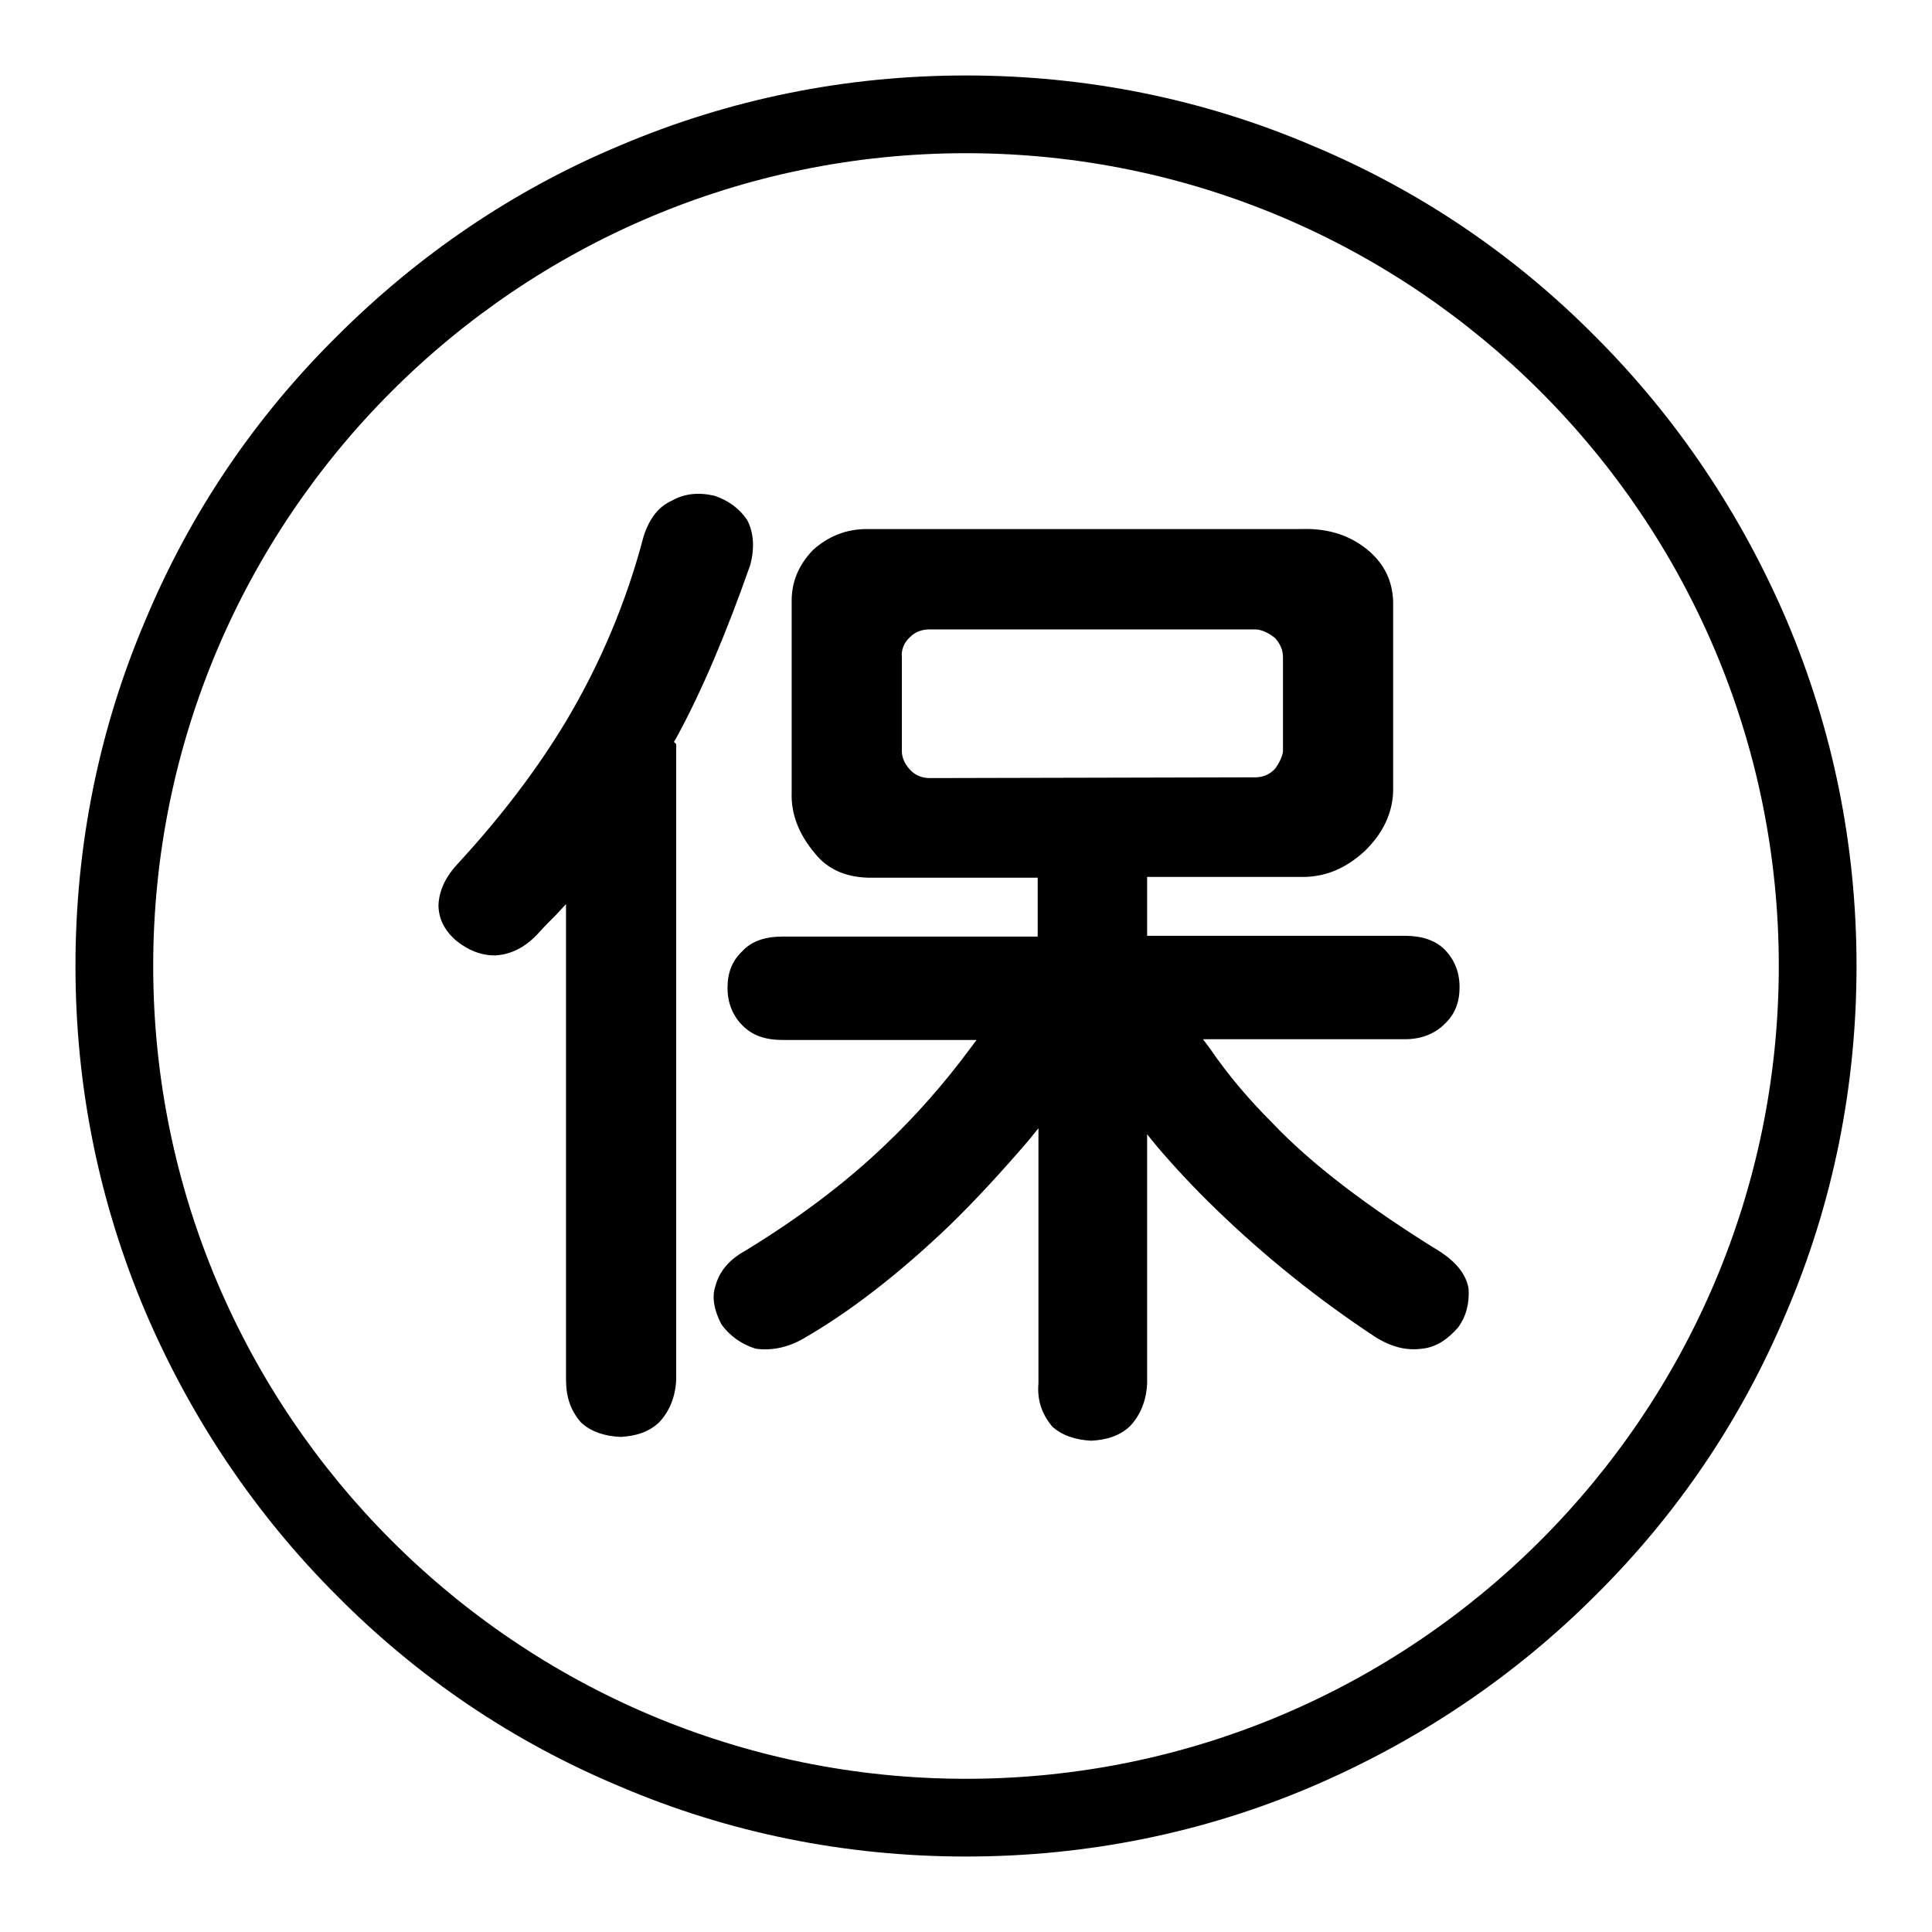 <?xml version="1.0" encoding="utf-8"?>
<!-- Svg Vector Icons : http://www.onlinewebfonts.com/icon -->
<!DOCTYPE svg PUBLIC "-//W3C//DTD SVG 1.1//EN" "http://www.w3.org/Graphics/SVG/1.1/DTD/svg11.dtd">
<svg version="1.1" xmlns="http://www.w3.org/2000/svg" xmlns:xlink="http://www.w3.org/1999/xlink" x="0px" y="0px" viewBox="0 0 256 256" enable-background="new 0 0 256 256" xml:space="preserve">
<g><g><path fill="#000000" d="M128,246c-15.9,0-31.4-3.1-45.9-9.3c-14.1-5.9-26.7-14.4-37.5-25.3c-10.8-10.8-19.3-23.5-25.3-37.5c-6.2-14.6-9.3-30-9.3-45.9s3.1-31.4,9.3-45.9C25.2,68,33.7,55.4,44.6,44.6C55.4,33.8,68,25.2,82.1,19.3c14.6-6.2,30-9.3,45.9-9.3s31.4,3.1,45.9,9.3c14.1,5.9,26.7,14.4,37.5,25.3c10.8,10.8,19.3,23.5,25.3,37.5c6.2,14.6,9.3,30,9.3,45.9s-3.1,31.4-9.3,45.9c-5.9,14.1-14.4,26.7-25.3,37.5c-10.8,10.8-23.5,19.3-37.5,25.3C159.4,242.9,143.9,246,128,246z M128,20.3C68.6,20.3,20.3,68.6,20.3,128c0,59.4,48.3,107.7,107.7,107.7c59.4,0,107.7-48.3,107.7-107.7C235.7,68.6,187.4,20.3,128,20.3z"/><path fill="#000000" d="M99.4,74.9c0.6-2.2,0.5-4.3-0.4-6c-1-1.5-2.5-2.6-4.3-3.2c-2.1-0.5-4-0.3-5.6,0.6l0,0c-1.8,0.8-3,2.3-3.8,4.7C83,79.8,79.5,88,75.1,95.4c-3.7,6.2-8.5,12.6-14.4,19c-1.6,1.7-2.5,3.5-2.6,5.5c0,1.7,0.7,3.3,2.3,4.7c1.6,1.3,3.3,2,5.2,2c2-0.1,3.9-1,5.6-2.8c0.8-0.9,1.7-1.8,2.5-2.6l1.3-1.4v63c0,2.3,0.6,4.1,2,5.7c1.3,1.2,3.1,1.8,5.2,1.9c2.1-0.1,3.9-0.7,5.2-2c1.3-1.4,2.1-3.3,2.2-5.6V98.6l-0.3-0.3l0.3-0.5C93.1,91.4,96.3,83.7,99.4,74.9z"/><path fill="#000000" d="M139.4,189c1.3,1.2,3.1,1.8,5.2,1.9c2.1-0.1,3.9-0.7,5.2-2c1.3-1.4,2.1-3.3,2.2-5.6v-33l1.3,1.6c2.3,2.7,4.9,5.5,7.8,8.3c6.5,6.3,13.6,12,21.2,17c2.1,1.3,4.1,1.8,6.2,1.5c1.8-0.2,3.3-1.2,4.7-2.8c1.1-1.5,1.5-3.2,1.4-5.1c-0.3-1.9-1.6-3.5-3.7-4.9c-9.6-5.9-17.2-11.7-22.4-17.2c-2.8-2.8-5.6-6-8.2-9.8l-0.9-1.2h26.8c2.1,0,3.9-0.7,5.2-2c1.4-1.3,2-2.9,2-4.9c0-2-0.7-3.7-2-5c-1.2-1.2-3-1.8-5.2-1.8h-34.2v-7.8h20.6c3,0,5.7-1.1,8.2-3.4c2.4-2.3,3.7-5,3.8-7.9V79.7c-0.1-2.7-1.1-4.8-3.1-6.6c-2.4-2.1-5.4-3.1-8.9-3h-57.7c-2.7,0-5.1,0.9-7.2,2.8c-1.9,2-2.8,4.2-2.8,6.7V105c-0.1,2.8,0.9,5.5,3.1,8.1c1.6,2,3.9,3.1,7,3.2h22.5v7.8h-33.8c-2.3,0-4.1,0.6-5.3,1.9c-1.4,1.3-2,2.9-2,4.9c0,2,0.7,3.7,2,5c1.3,1.3,3,1.9,5.3,1.9h25.7l-0.9,1.2c-3.4,4.6-7.2,8.9-11.2,12.7c-5.1,4.9-11.3,9.6-18.5,14l0,0c-2.2,1.2-3.5,2.8-4,4.7l0,0c-0.5,1.4-0.2,3.2,0.8,5.1c1.1,1.5,2.6,2.6,4.5,3.2c2,0.3,4.2-0.1,6.3-1.3c6.1-3.5,12.6-8.5,19.4-15c3.3-3.2,6.9-7.1,10.5-11.3l1.3-1.6v33.8C137.4,185.6,138.1,187.4,139.4,189z M123.2,103.1c-1.1,0-2-0.4-2.7-1.2c-0.7-0.8-1-1.6-1-2.4V87.1c-0.1-1,0.3-2,1.1-2.7c0.7-0.7,1.6-1,2.6-1h43.1c0.8,0,1.7,0.4,2.6,1.1l0.1,0.1c0.7,0.8,1,1.6,1,2.5v12.5v0c-0.1,0.7-0.5,1.5-1,2.2l0,0c-0.7,0.8-1.6,1.2-2.7,1.2L123.2,103.1L123.2,103.1z"/></g></g>
</svg>